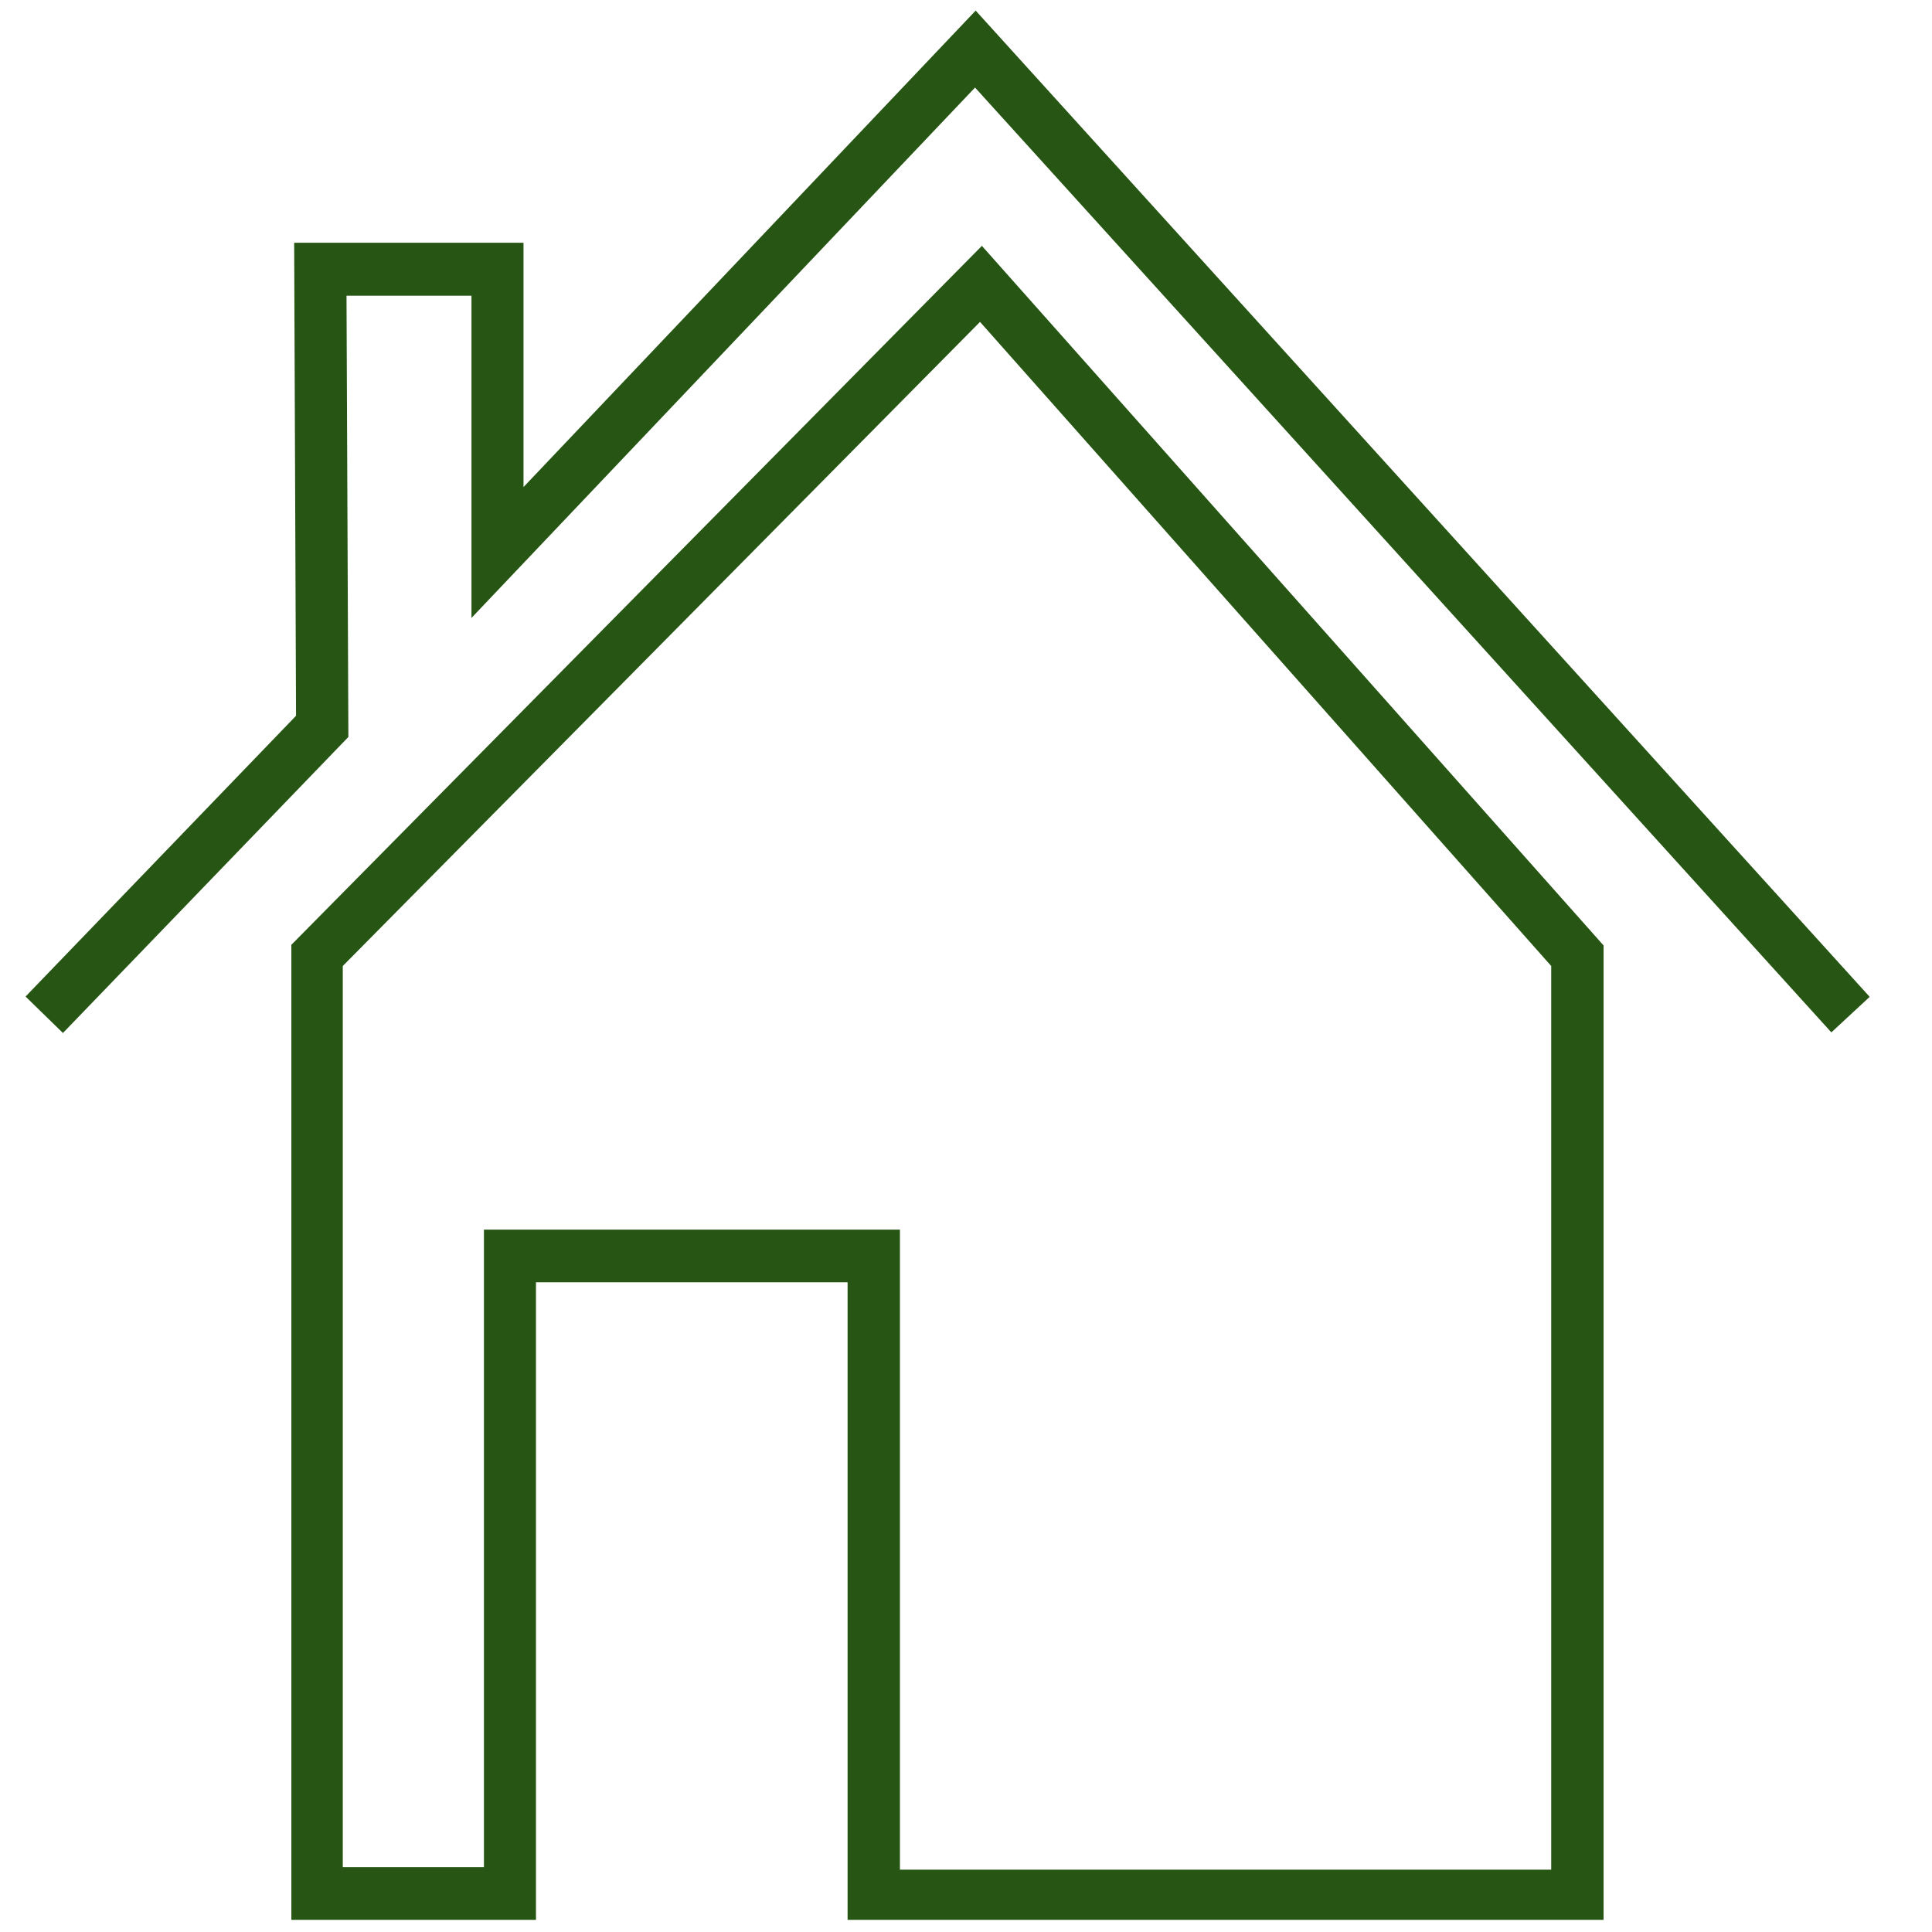 <svg id="Warstwa_1" data-name="Warstwa 1" xmlns="http://www.w3.org/2000/svg" viewBox="0 0 62 62"><defs><style>.cls-1{fill:#275614;}</style></defs><title>Dolina Brennicy</title><polygon class="cls-1" points="11.18 23.65 11.12 9.49 15.13 9.49 15.13 19.83 31.29 2.81 58.77 33.13 60 31.99 31.31 0.34 16.8 15.63 16.8 7.79 9.44 7.79 9.5 22.97 0.82 31.98 2.02 33.15 11.18 23.65"/><path class="cls-1" d="M51.46,61.61V30.34L31.51,7.89,9.35,30.32V61.61H17.2V41.15h10V61.61ZM15.53,39.46V59.92H11V31L31.45,10.33,49.78,31v29H28.88V39.46Z"/></svg>